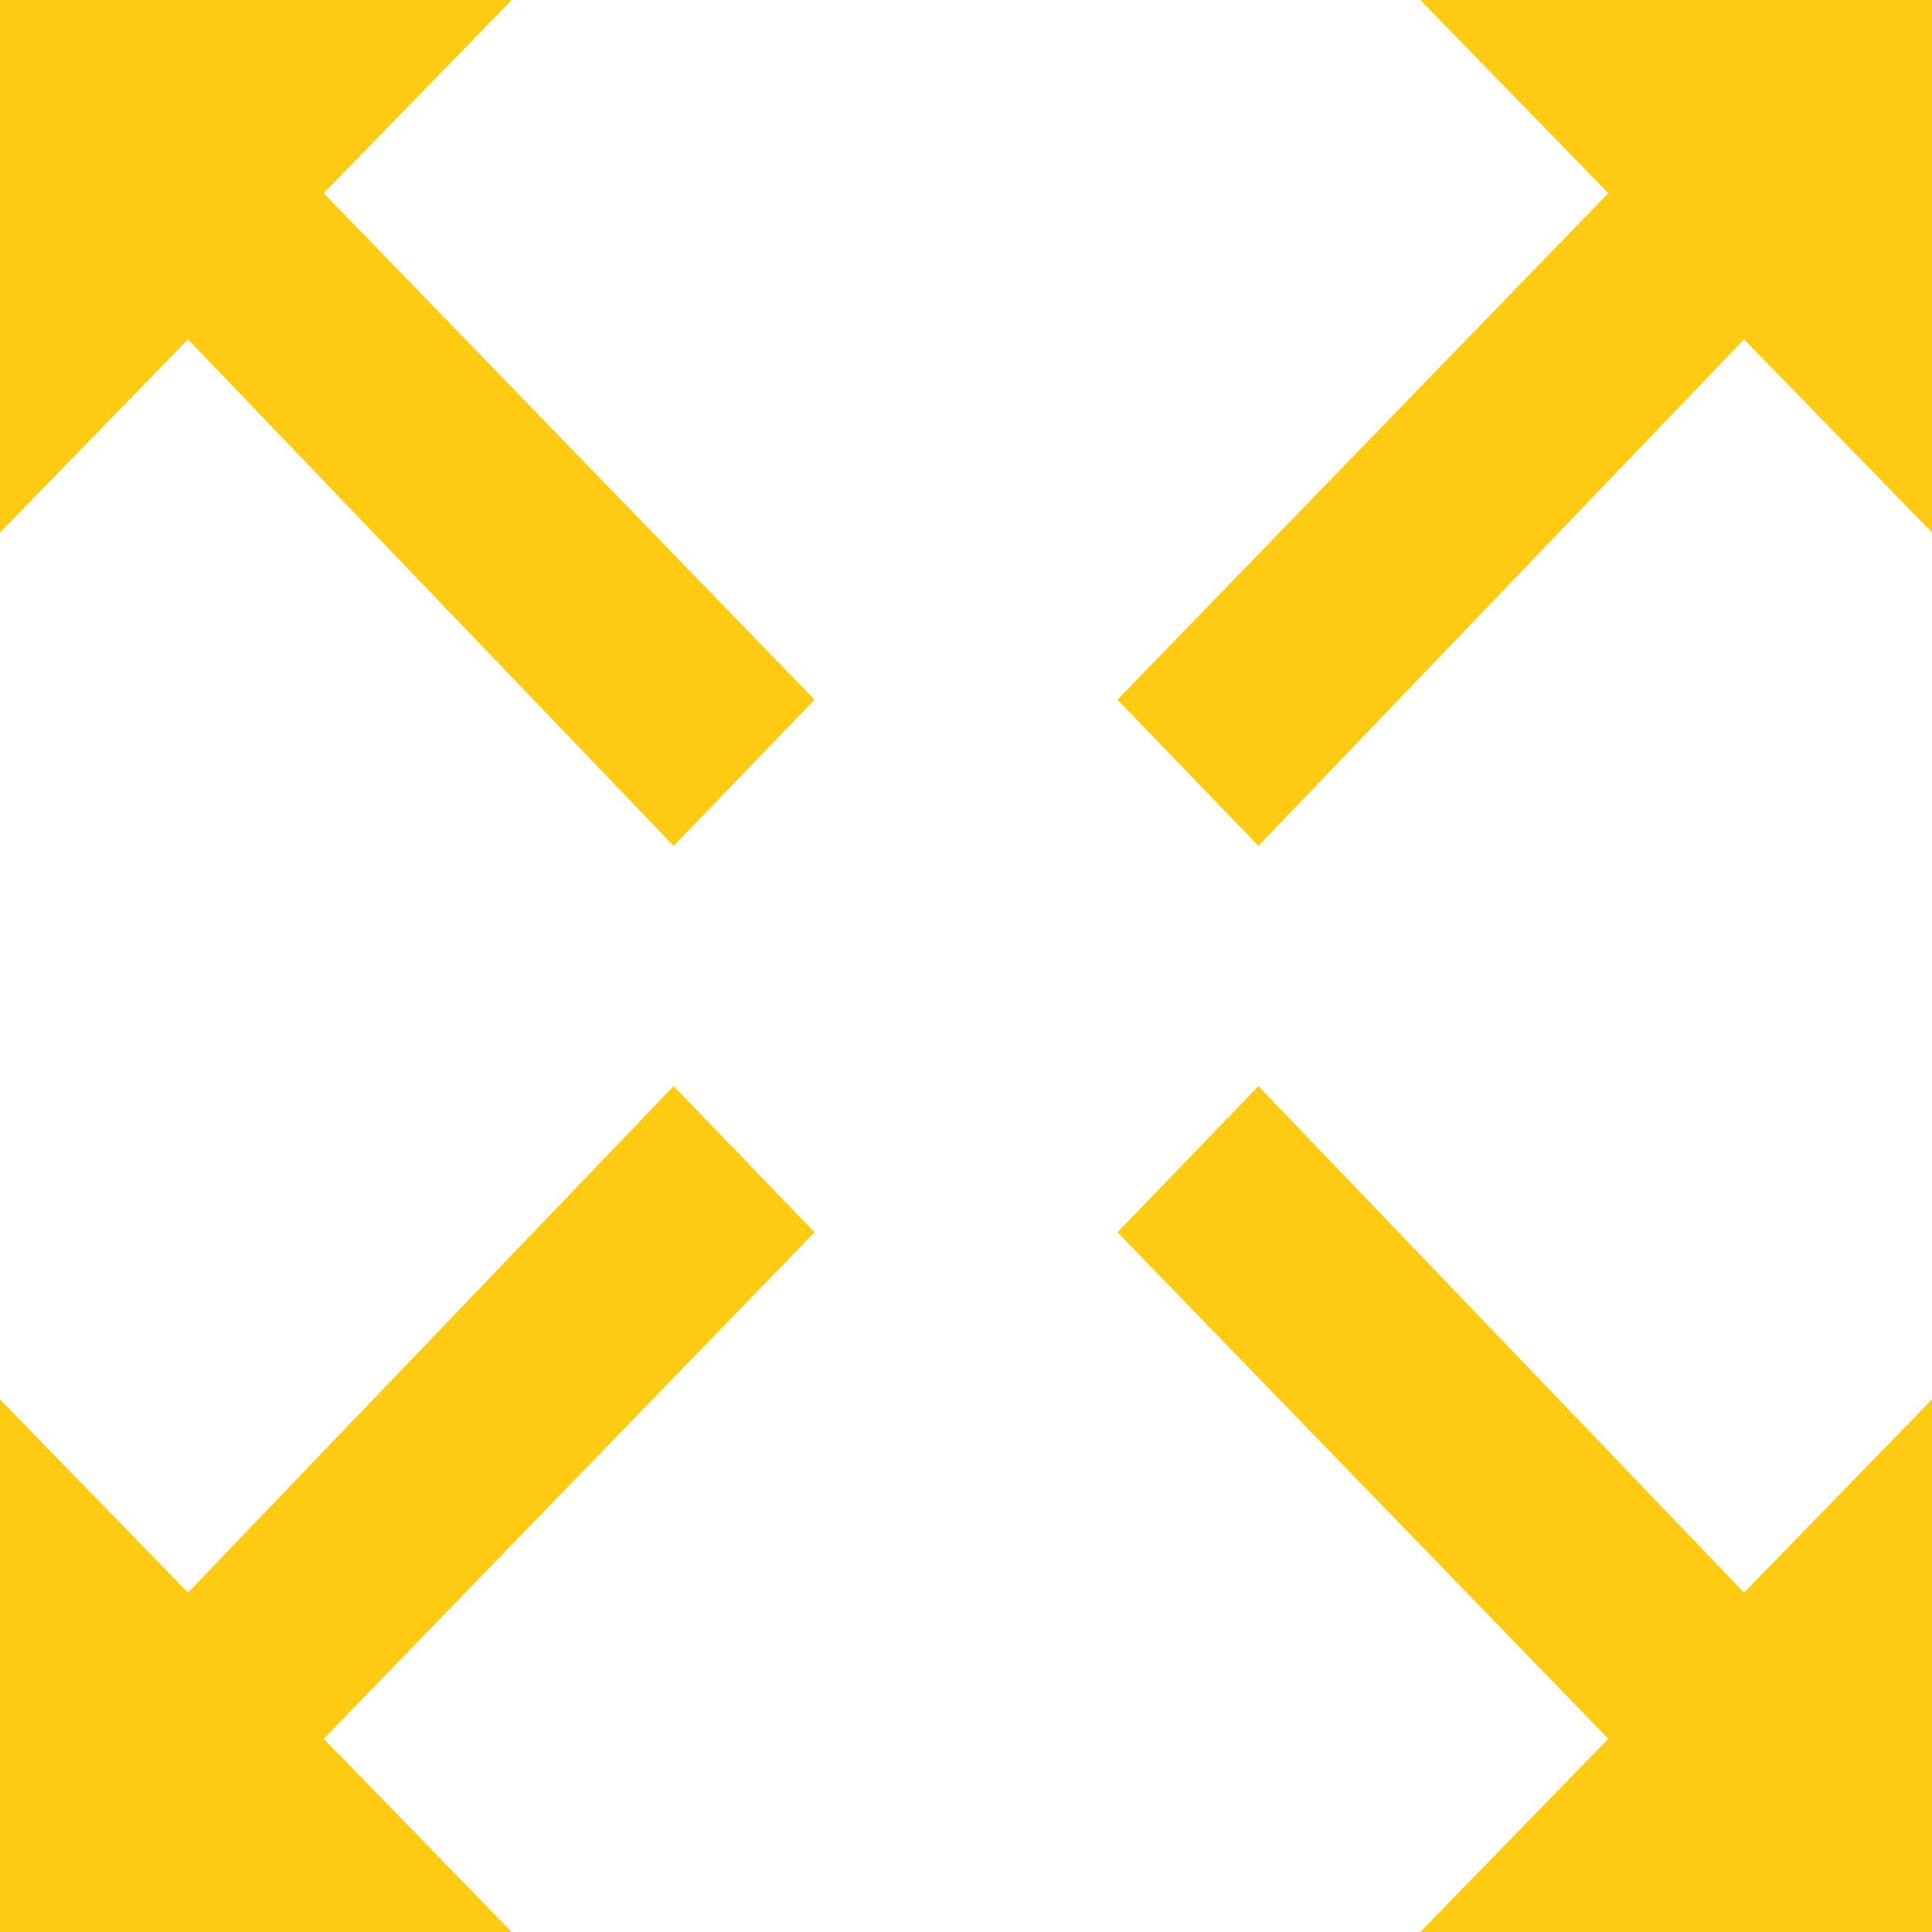 <svg xmlns="http://www.w3.org/2000/svg" viewBox="0 0 37 37"><path d="M27.2 0l3.6 3.7-9.4 9.7 2.7 2.8 9.3-9.7 3.6 3.7V0zM9.8 0H0v10.2l3.6-3.7 9.3 9.7 2.7-2.8-9.4-9.7zm3.1 20.8l-9.3 9.7L0 26.8V37h9.8l-3.6-3.7 9.4-9.7zm11.2 0l-2.7 2.8 9.4 9.7-3.6 3.7H37V26.8l-3.6 3.7z" fill="#ffca14"/></svg>